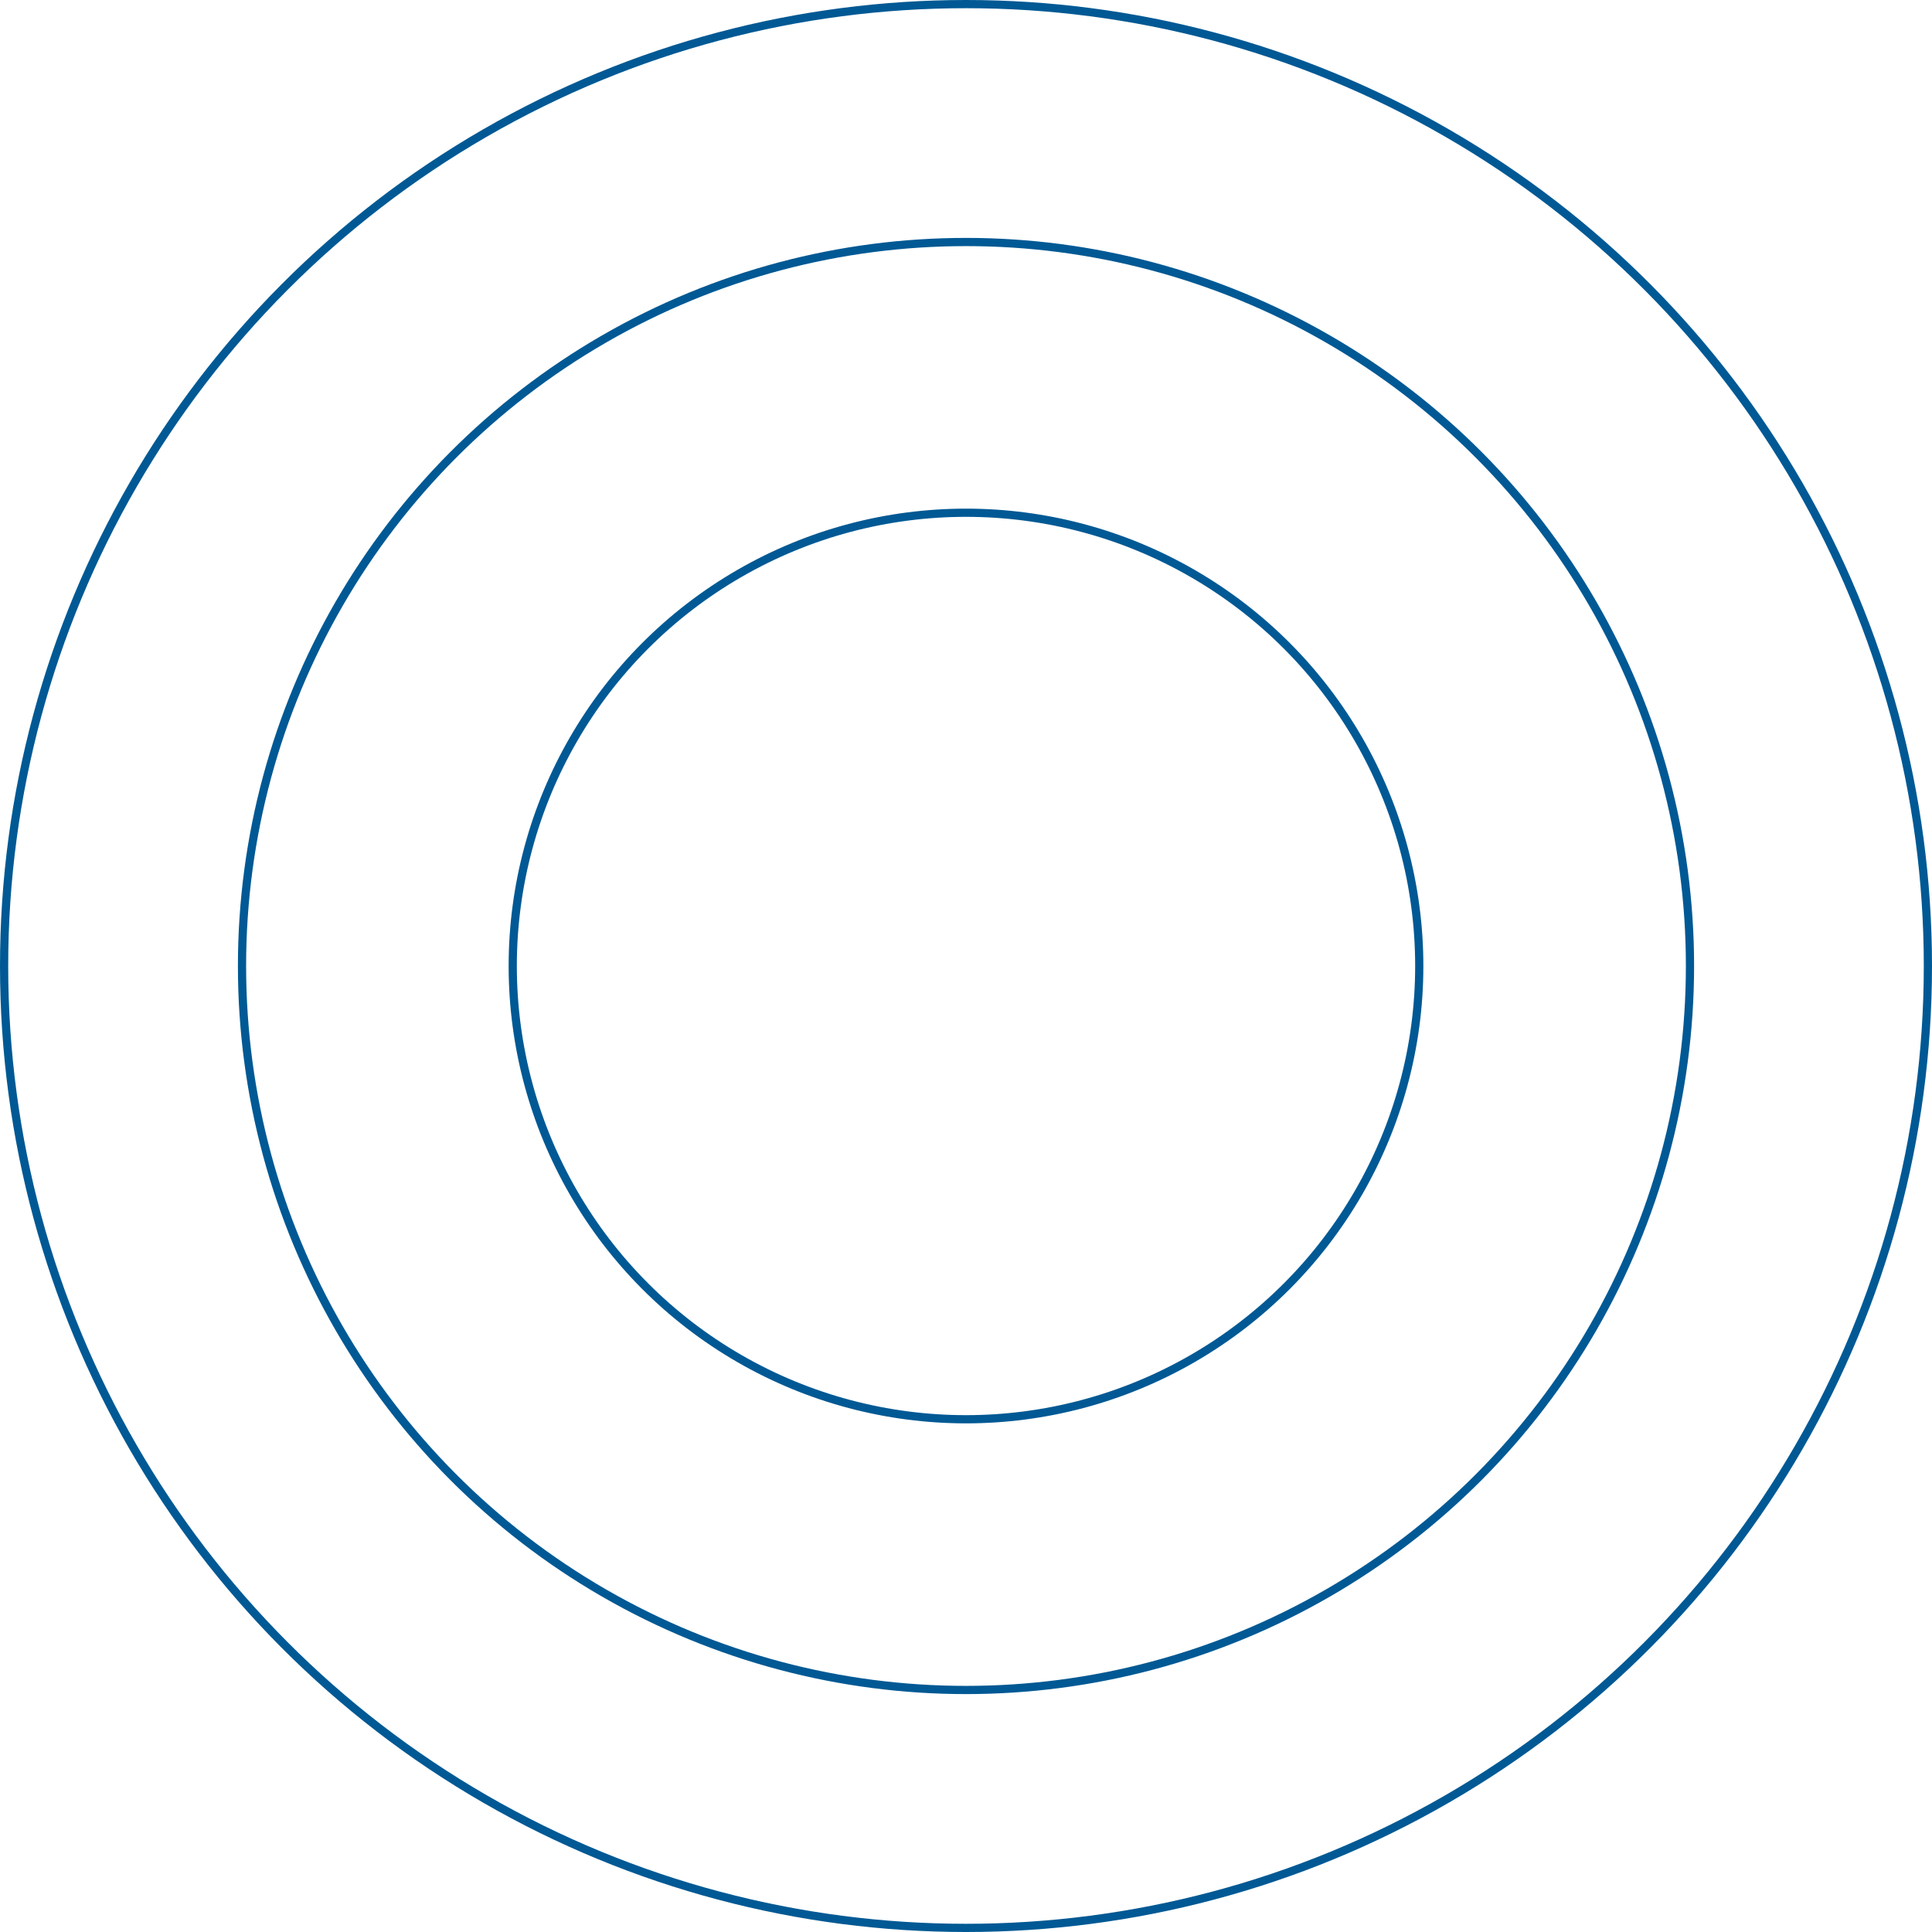 <svg width="471" height="471" viewBox="0 0 471 471" fill="none" xmlns="http://www.w3.org/2000/svg">
    <circle cx="235.5" cy="235.5" r="234.5" stroke="#005994" stroke-width="2"/>
    <circle cx="235.5" cy="235.5" r="176.5" stroke="#005994" stroke-width="2"/>
    <circle cx="235.5" cy="235.5" r="110.5" stroke="#005994" stroke-width="2"/>
</svg>
